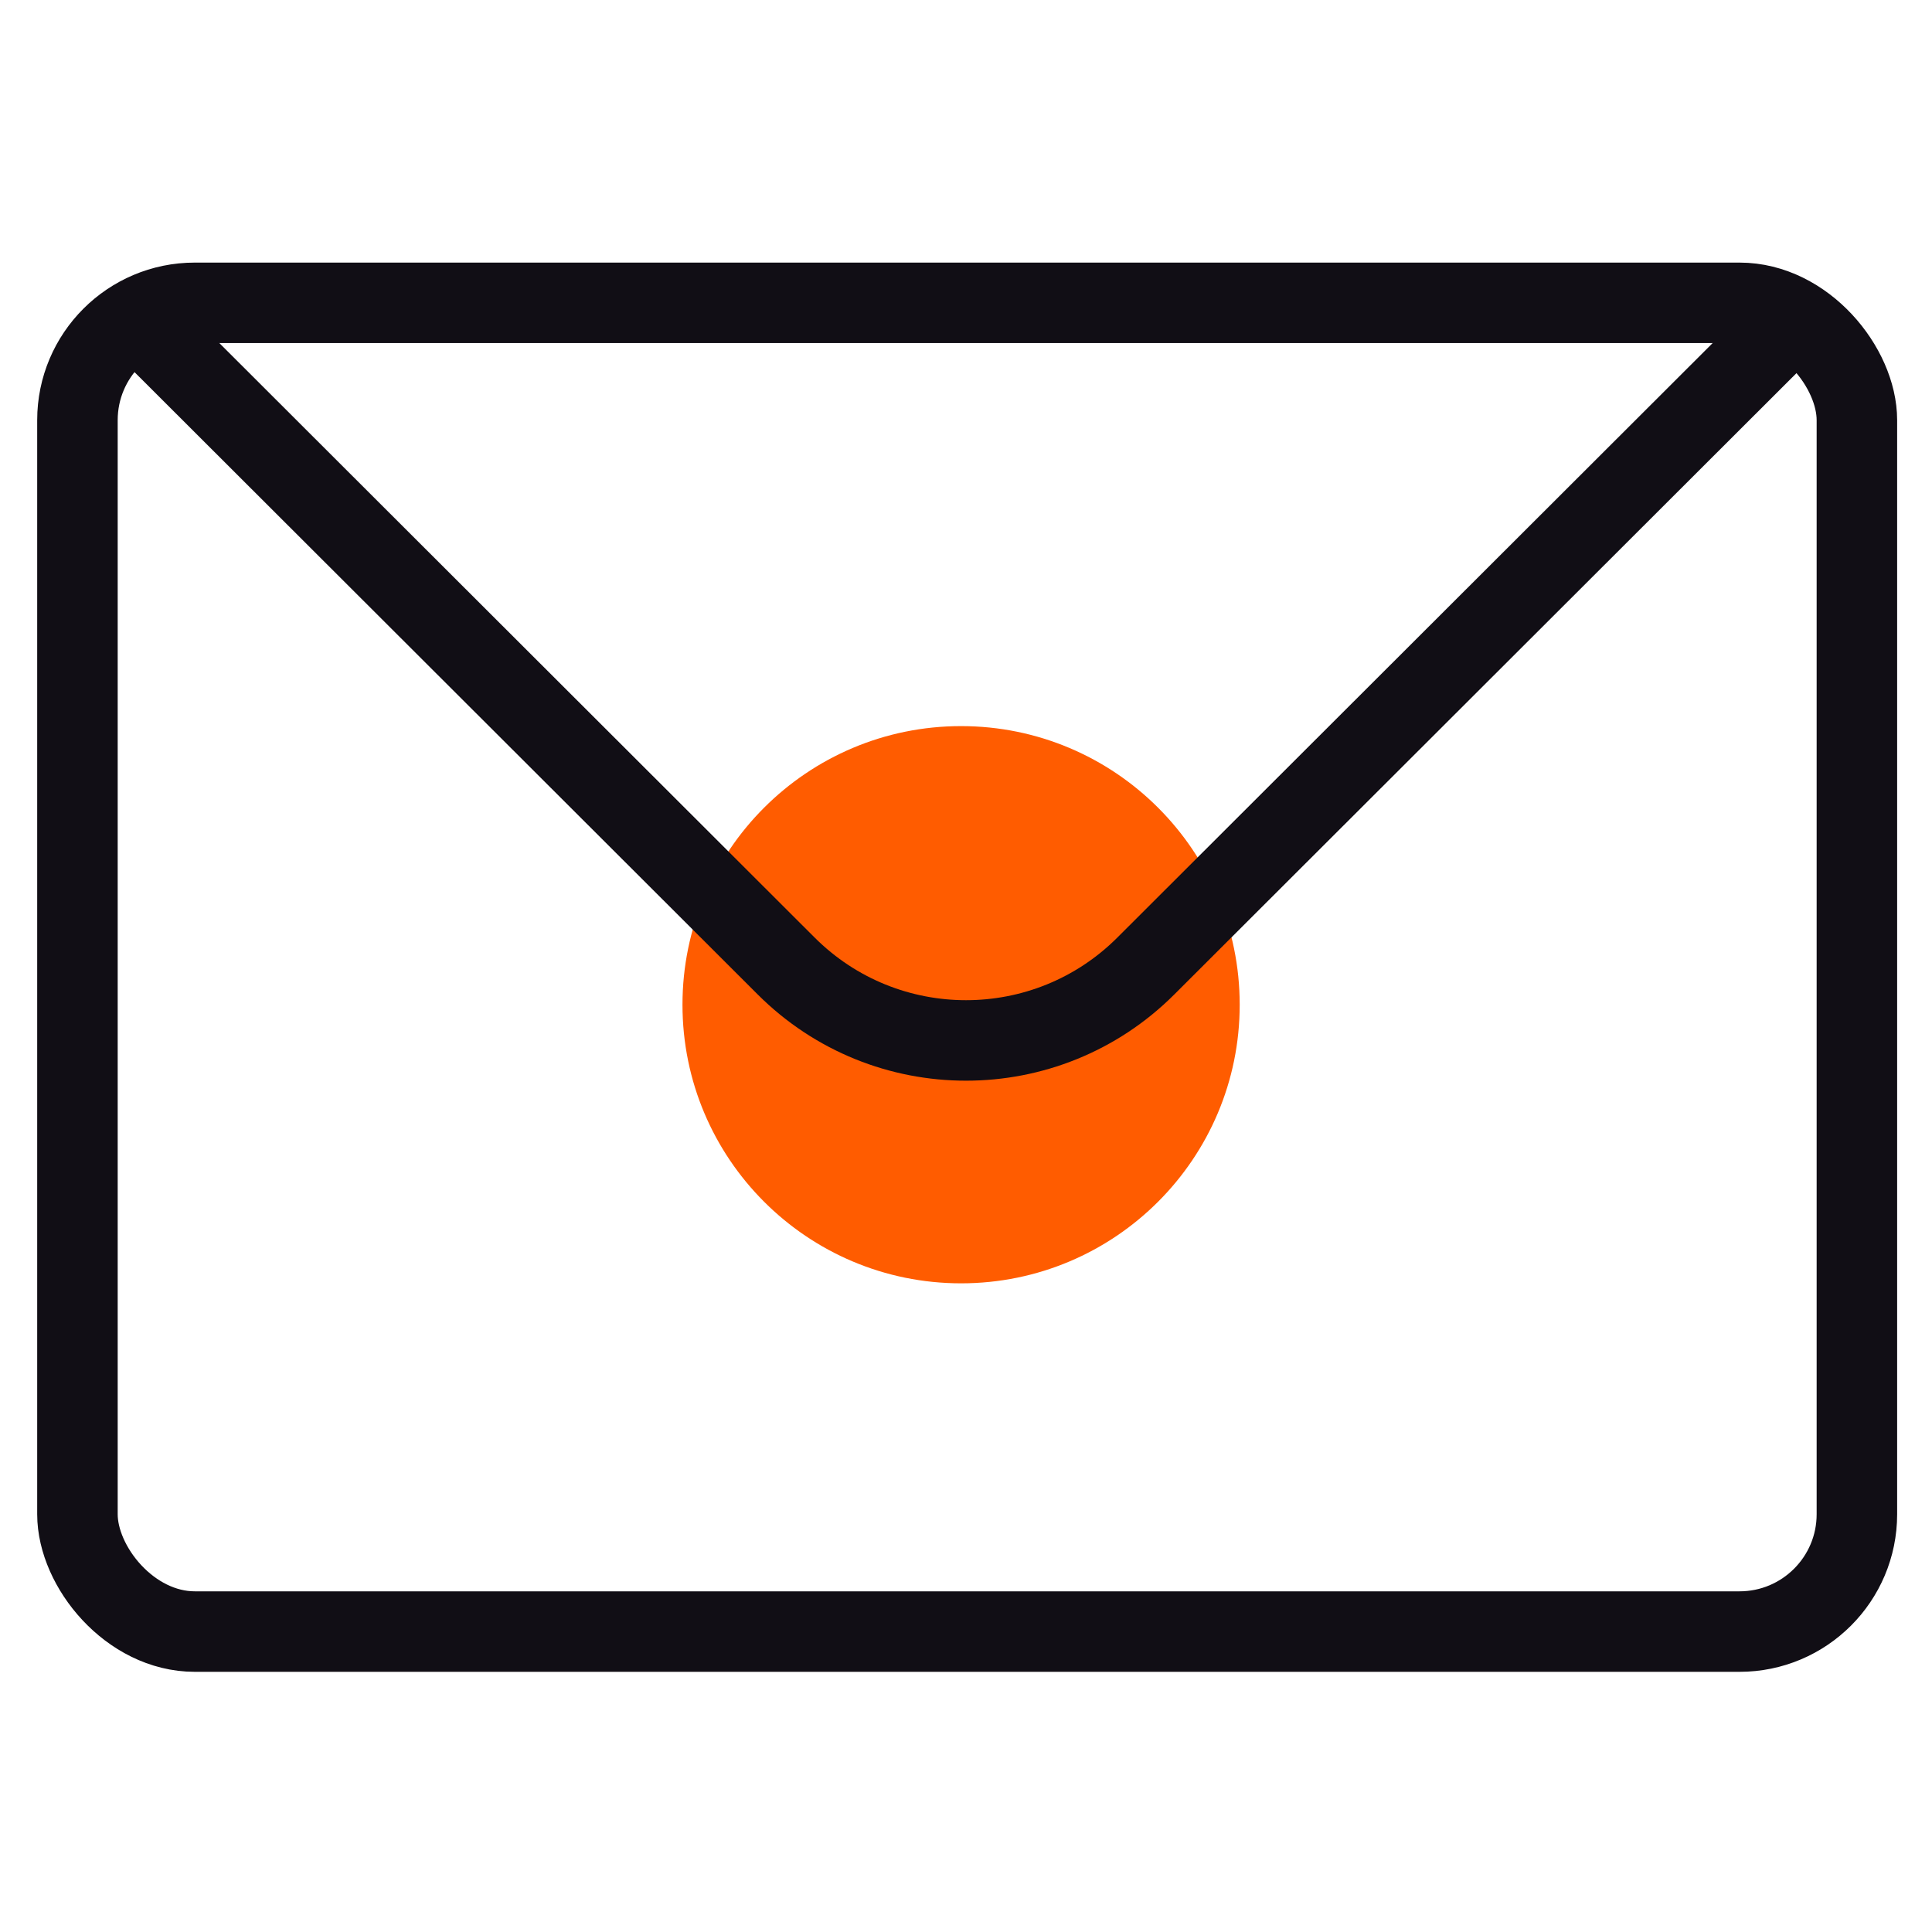 <?xml version="1.0" encoding="UTF-8"?> <svg xmlns="http://www.w3.org/2000/svg" width="24" height="24" viewBox="0 0 24 24" fill="none"> <circle cx="11.939" cy="12.481" r="3.461" fill="#FF5C00"></circle> <rect x="0.962" y="3.762" width="22.105" height="16.506" rx="1.458" stroke="#110E15" stroke-linecap="round" stroke-linejoin="round"></rect> <path d="M1.755 4L9.766 12C11.001 13.233 13 13.233 14.234 12L22.245 4" stroke="#110E15" stroke-linecap="round" stroke-linejoin="round"></path> </svg> 
